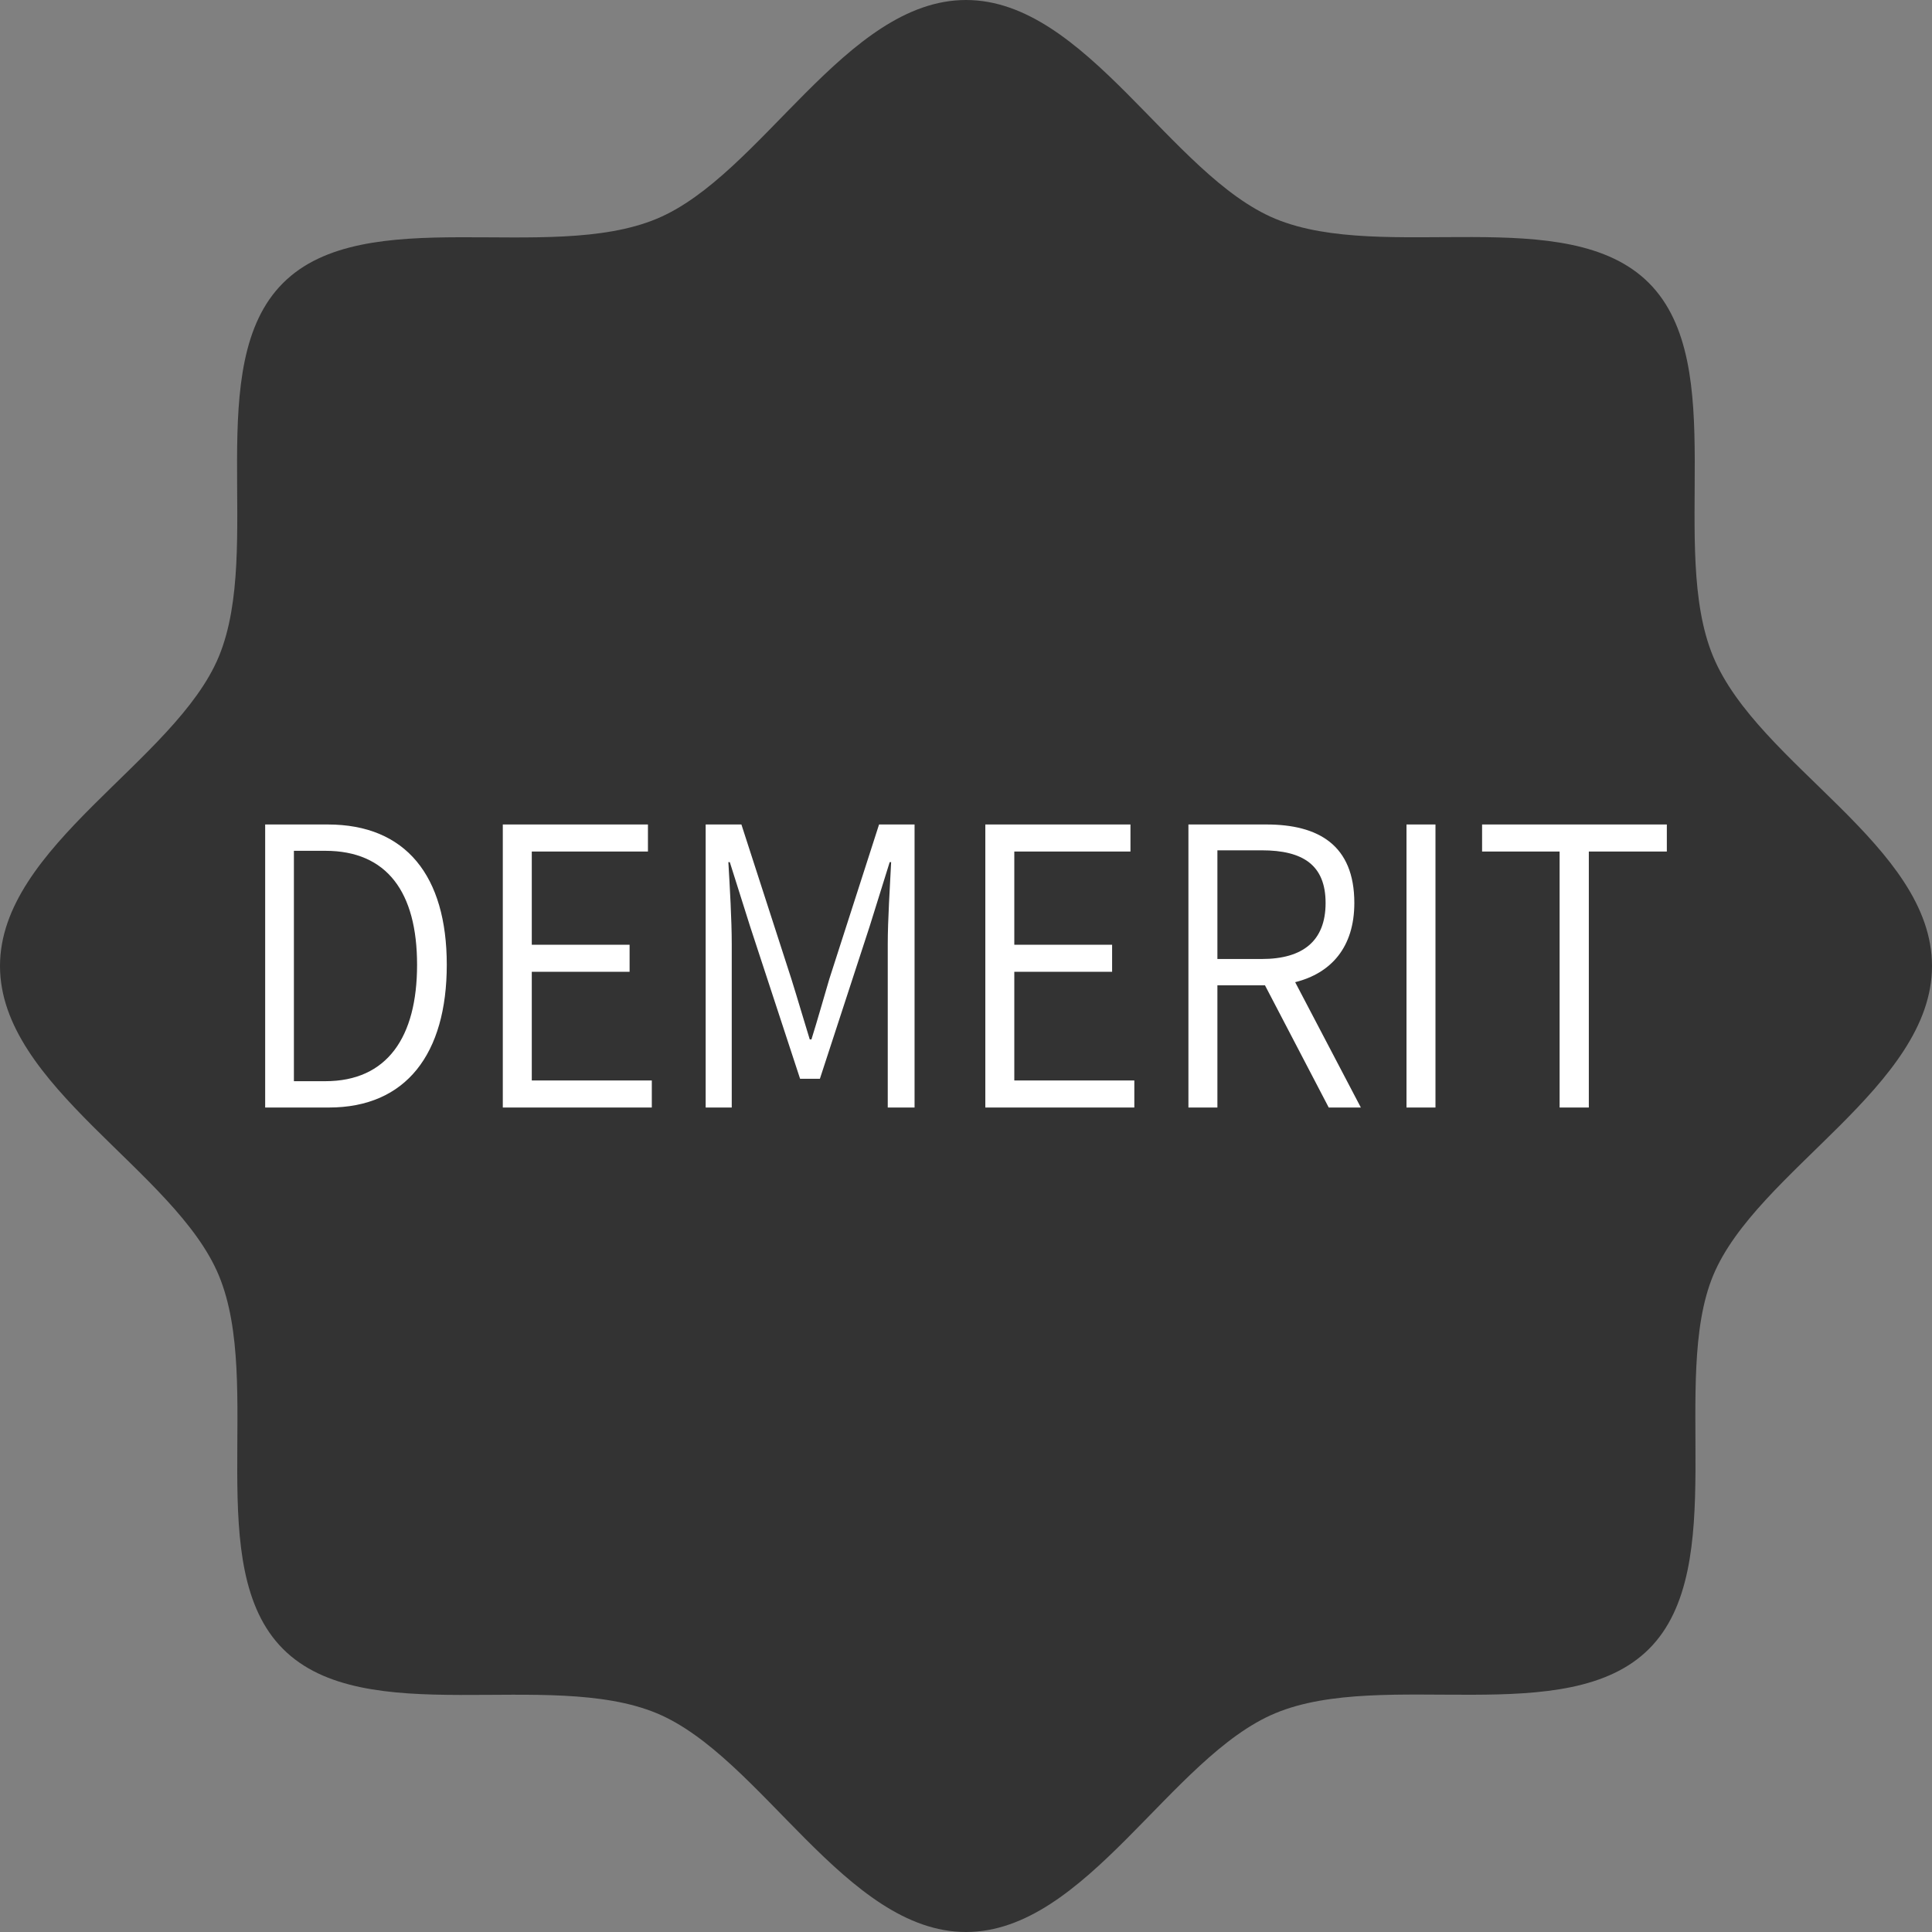 <?xml version="1.0" encoding="UTF-8"?><svg id="_レイヤー_2" xmlns="http://www.w3.org/2000/svg" viewBox="0 0 80 80"><rect x="0" y="0" width="80" height="80" fill="#808080" stroke="none"/><defs><style>.cls-1{fill:#fff;}.cls-2{fill:#333;}</style></defs><g id="_デザイン"><g><path class="cls-2" d="M80,40c0,4.98-7.26,8.48-9.06,12.81s.73,12.09-2.66,15.47-10.98,.79-15.47,2.66c-4.33,1.8-7.83,9.06-12.81,9.06s-8.48-7.26-12.81-9.06c-4.49-1.86-12.09,.73-15.47-2.66-3.38-3.38-.79-10.98-2.66-15.47-1.8-4.33-9.06-7.83-9.06-12.81s7.26-8.48,9.06-12.81c1.86-4.49-.73-12.09,2.66-15.47,3.38-3.38,10.98-.79,15.47-2.66,4.33-1.8,7.83-9.06,12.81-9.06s8.48,7.26,12.81,9.06c4.49,1.86,12.09-.73,15.47,2.66s.79,10.98,2.66,15.47,9.06,7.83,9.06,12.81Z"/><g><path class="cls-1" d="M10.98,34.14h2.59c3.24,0,4.93,2.13,4.93,5.81s-1.68,5.91-4.88,5.91h-2.64v-11.72Zm2.49,10.63c2.56,0,3.8-1.82,3.8-4.82s-1.24-4.72-3.8-4.72h-1.3v9.54h1.3Z"/><path class="cls-1" d="M20.82,34.14h6.01v1.12h-4.81v3.86h4.05v1.12h-4.05v4.5h4.97v1.12h-6.17v-11.72Z"/><path class="cls-1" d="M29.23,34.14h1.47l2.07,6.4c.26,.83,.5,1.66,.76,2.5h.07c.26-.83,.49-1.66,.74-2.5l2.06-6.4h1.47v11.72h-1.11v-6.77c0-.99,.09-2.37,.14-3.39h-.06l-.83,2.66-2.06,6.31h-.82l-2.07-6.31-.84-2.66h-.06c.06,1.02,.14,2.4,.14,3.39v6.77h-1.08v-11.72Z"/><path class="cls-1" d="M40.8,34.14h6.01v1.12h-4.81v3.86h4.05v1.12h-4.05v4.5h4.97v1.12h-6.17v-11.72Z"/><path class="cls-1" d="M55.02,45.86l-2.64-5.06h-1.97v5.06h-1.2v-11.72h3.23c2.15,0,3.64,.85,3.64,3.25,0,1.84-.97,2.91-2.45,3.28l2.72,5.19h-1.34Zm-4.61-6.15h1.84c1.7,0,2.64-.75,2.64-2.32s-.94-2.18-2.64-2.18h-1.84v4.5Z"/><path class="cls-1" d="M58.24,34.14h1.2v11.72h-1.2v-11.72Z"/><path class="cls-1" d="M64.58,35.26h-3.21v-1.12h7.65v1.12h-3.23v10.6h-1.21v-10.6Z"/></g></g></g></svg>
